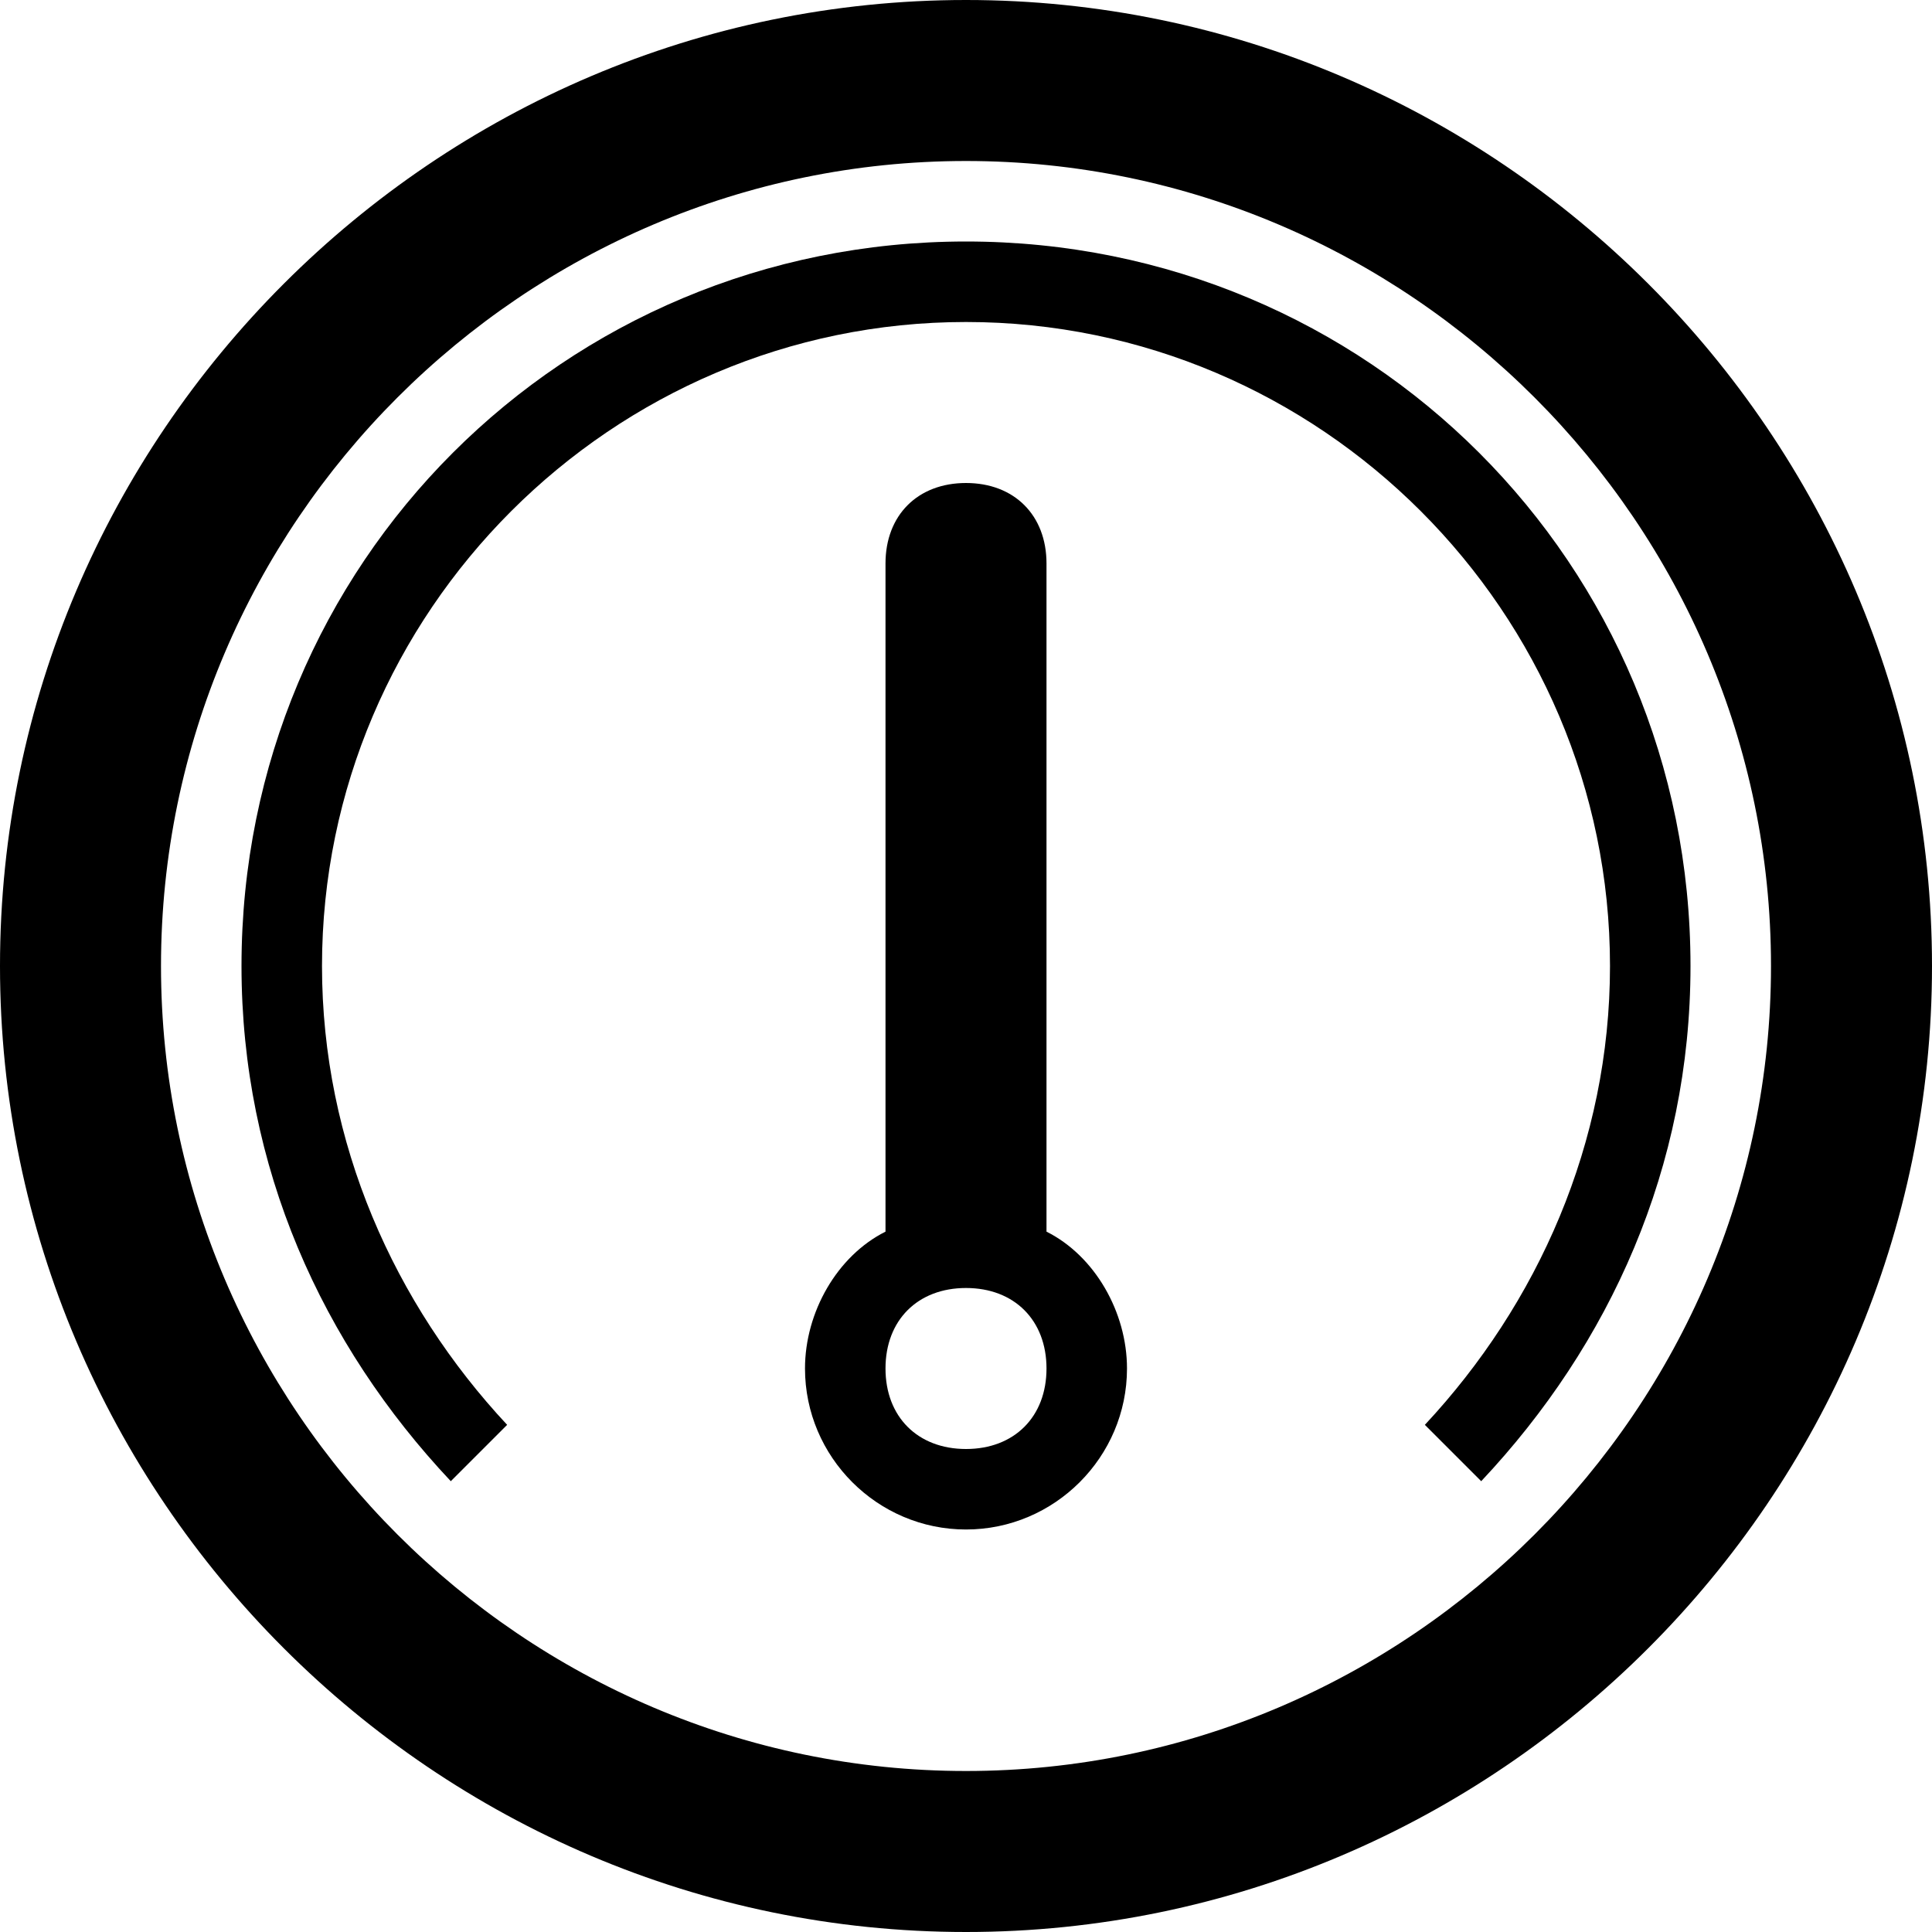 <?xml version="1.0" ?><!DOCTYPE svg  PUBLIC '-//W3C//DTD SVG 1.1//EN'  'http://www.w3.org/Graphics/SVG/1.1/DTD/svg11.dtd'><svg enable-background="new 0 0 24 24" height="24px" id="Layer_1" version="1.1" viewBox="0 0 24 24" width="24px" xml:space="preserve" xmlns="http://www.w3.org/2000/svg" xmlns:xlink="http://www.w3.org/1999/xlink"><g><path d="M12,0C5.4,0,0,5.4,0,12s5.4,12,12,12s12-5.4,12-12S18.6,0,12,0z M12,22C6.5,22,2,17.5,2,12S6.5,2,12,2s10,4.5,10,10   S17.5,22,12,22z"/><path d="M12,3c-5,0-9,4-9,9c0,2.5,1,4.7,2.6,6.4l0.7-0.7C4.9,16.2,4,14.2,4,12c0-4.4,3.6-8,8-8s8,3.6,8,8c0,2.2-0.9,4.2-2.3,5.7   l0.7,0.7C20,16.7,21,14.5,21,12C21,7,17,3,12,3z"/><path d="M13,15.3V7c0-0.6-0.4-1-1-1s-1,0.4-1,1v8.3c-0.6,0.3-1,1-1,1.7c0,1.1,0.9,2,2,2s2-0.9,2-2C14,16.3,13.6,15.6,13,15.3z    M12,18c-0.6,0-1-0.4-1-1s0.4-1,1-1s1,0.4,1,1S12.6,18,12,18z"/></g></svg>